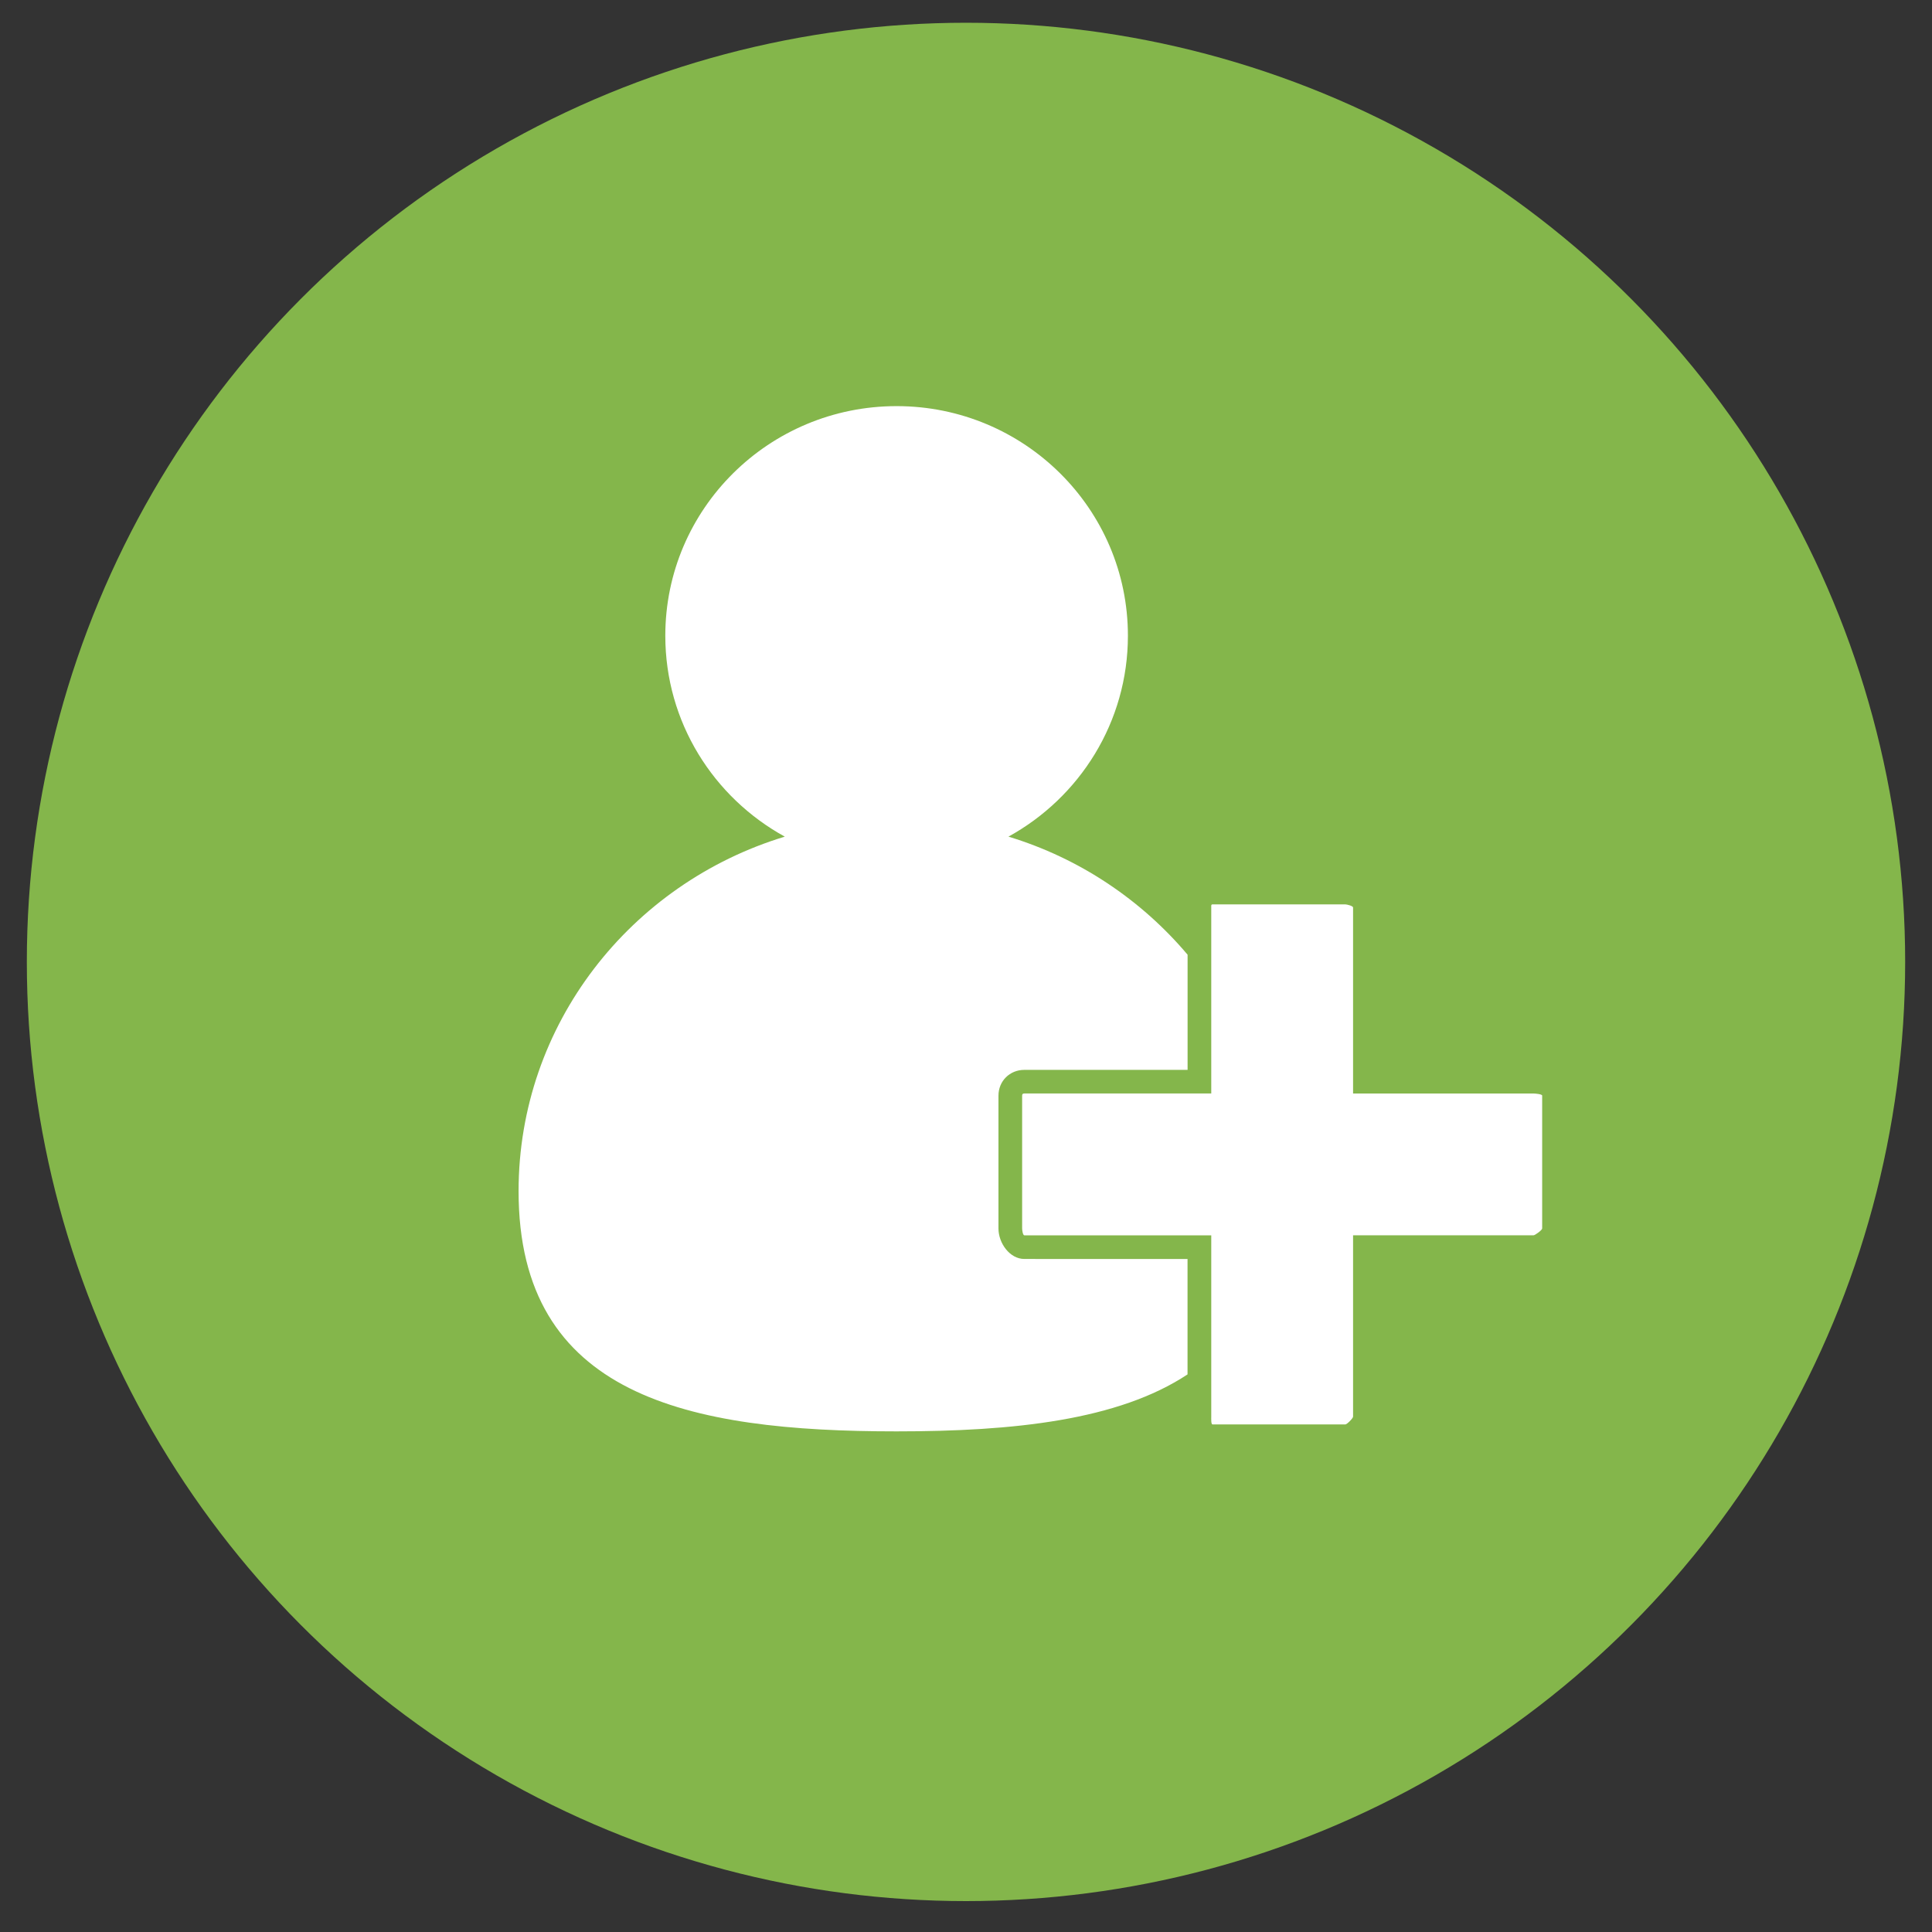 <?xml version="1.0" encoding="utf-8"?>
<!-- Generator: Adobe Illustrator 17.0.0, SVG Export Plug-In . SVG Version: 6.00 Build 0)  -->
<!DOCTYPE svg PUBLIC "-//W3C//DTD SVG 1.1//EN" "http://www.w3.org/Graphics/SVG/1.1/DTD/svg11.dtd">
<svg version="1.1" id="Capa_1" xmlns="http://www.w3.org/2000/svg" xmlns:xlink="http://www.w3.org/1999/xlink" x="0px" y="0px"
	 width="72px" height="72px" viewBox="0 0 72 72" enable-background="new 0 0 72 72" xml:space="preserve">
<rect x="0" y="0" width="72" height="72" fill="#333333" stroke="none"/>
<circle fill="#84B64B" cx="36" cy="35.848" r="35"/>
<g>
	<path fill="#FFFFFF" d="M57.149,40.752h-6.724V33.82c0-0.059-0.228-0.116-0.286-0.116h-4.953c-0.058,0-0.046,0.057-0.046,0.116
		v6.931h-6.965c-0.058,0-0.083,0.021-0.083,0.08v4.952c0,0.059,0.025,0.254,0.083,0.254h6.965v6.758
		c0,0.059-0.012,0.289,0.046,0.289h4.953c0.059,0,0.286-0.231,0.286-0.289v-6.759h6.724c0.059,0,0.323-0.195,0.323-0.254V40.83
		C57.472,40.773,57.208,40.752,57.149,40.752z"/>
	<path fill="#FFFFFF" d="M38.174,46.918c-0.544,0-0.964-0.591-0.964-1.134v-4.952c0-0.544,0.42-0.961,0.964-0.961h6.084v-4.292
		c-1.725-2.043-4.03-3.597-6.676-4.4c2.653-1.459,4.452-4.265,4.452-7.489c0-4.725-3.86-8.555-8.62-8.555s-8.62,3.83-8.62,8.555
		c0,3.224,1.798,6.031,4.453,7.489c-5.746,1.744-9.921,6.998-9.921,13.212c0,7.638,6.307,8.952,14.086,8.952
		c4.362,0,8.26-0.414,10.844-2.123v-4.301C44.258,46.918,38.174,46.918,38.174,46.918z"/>
</g>
</svg>
